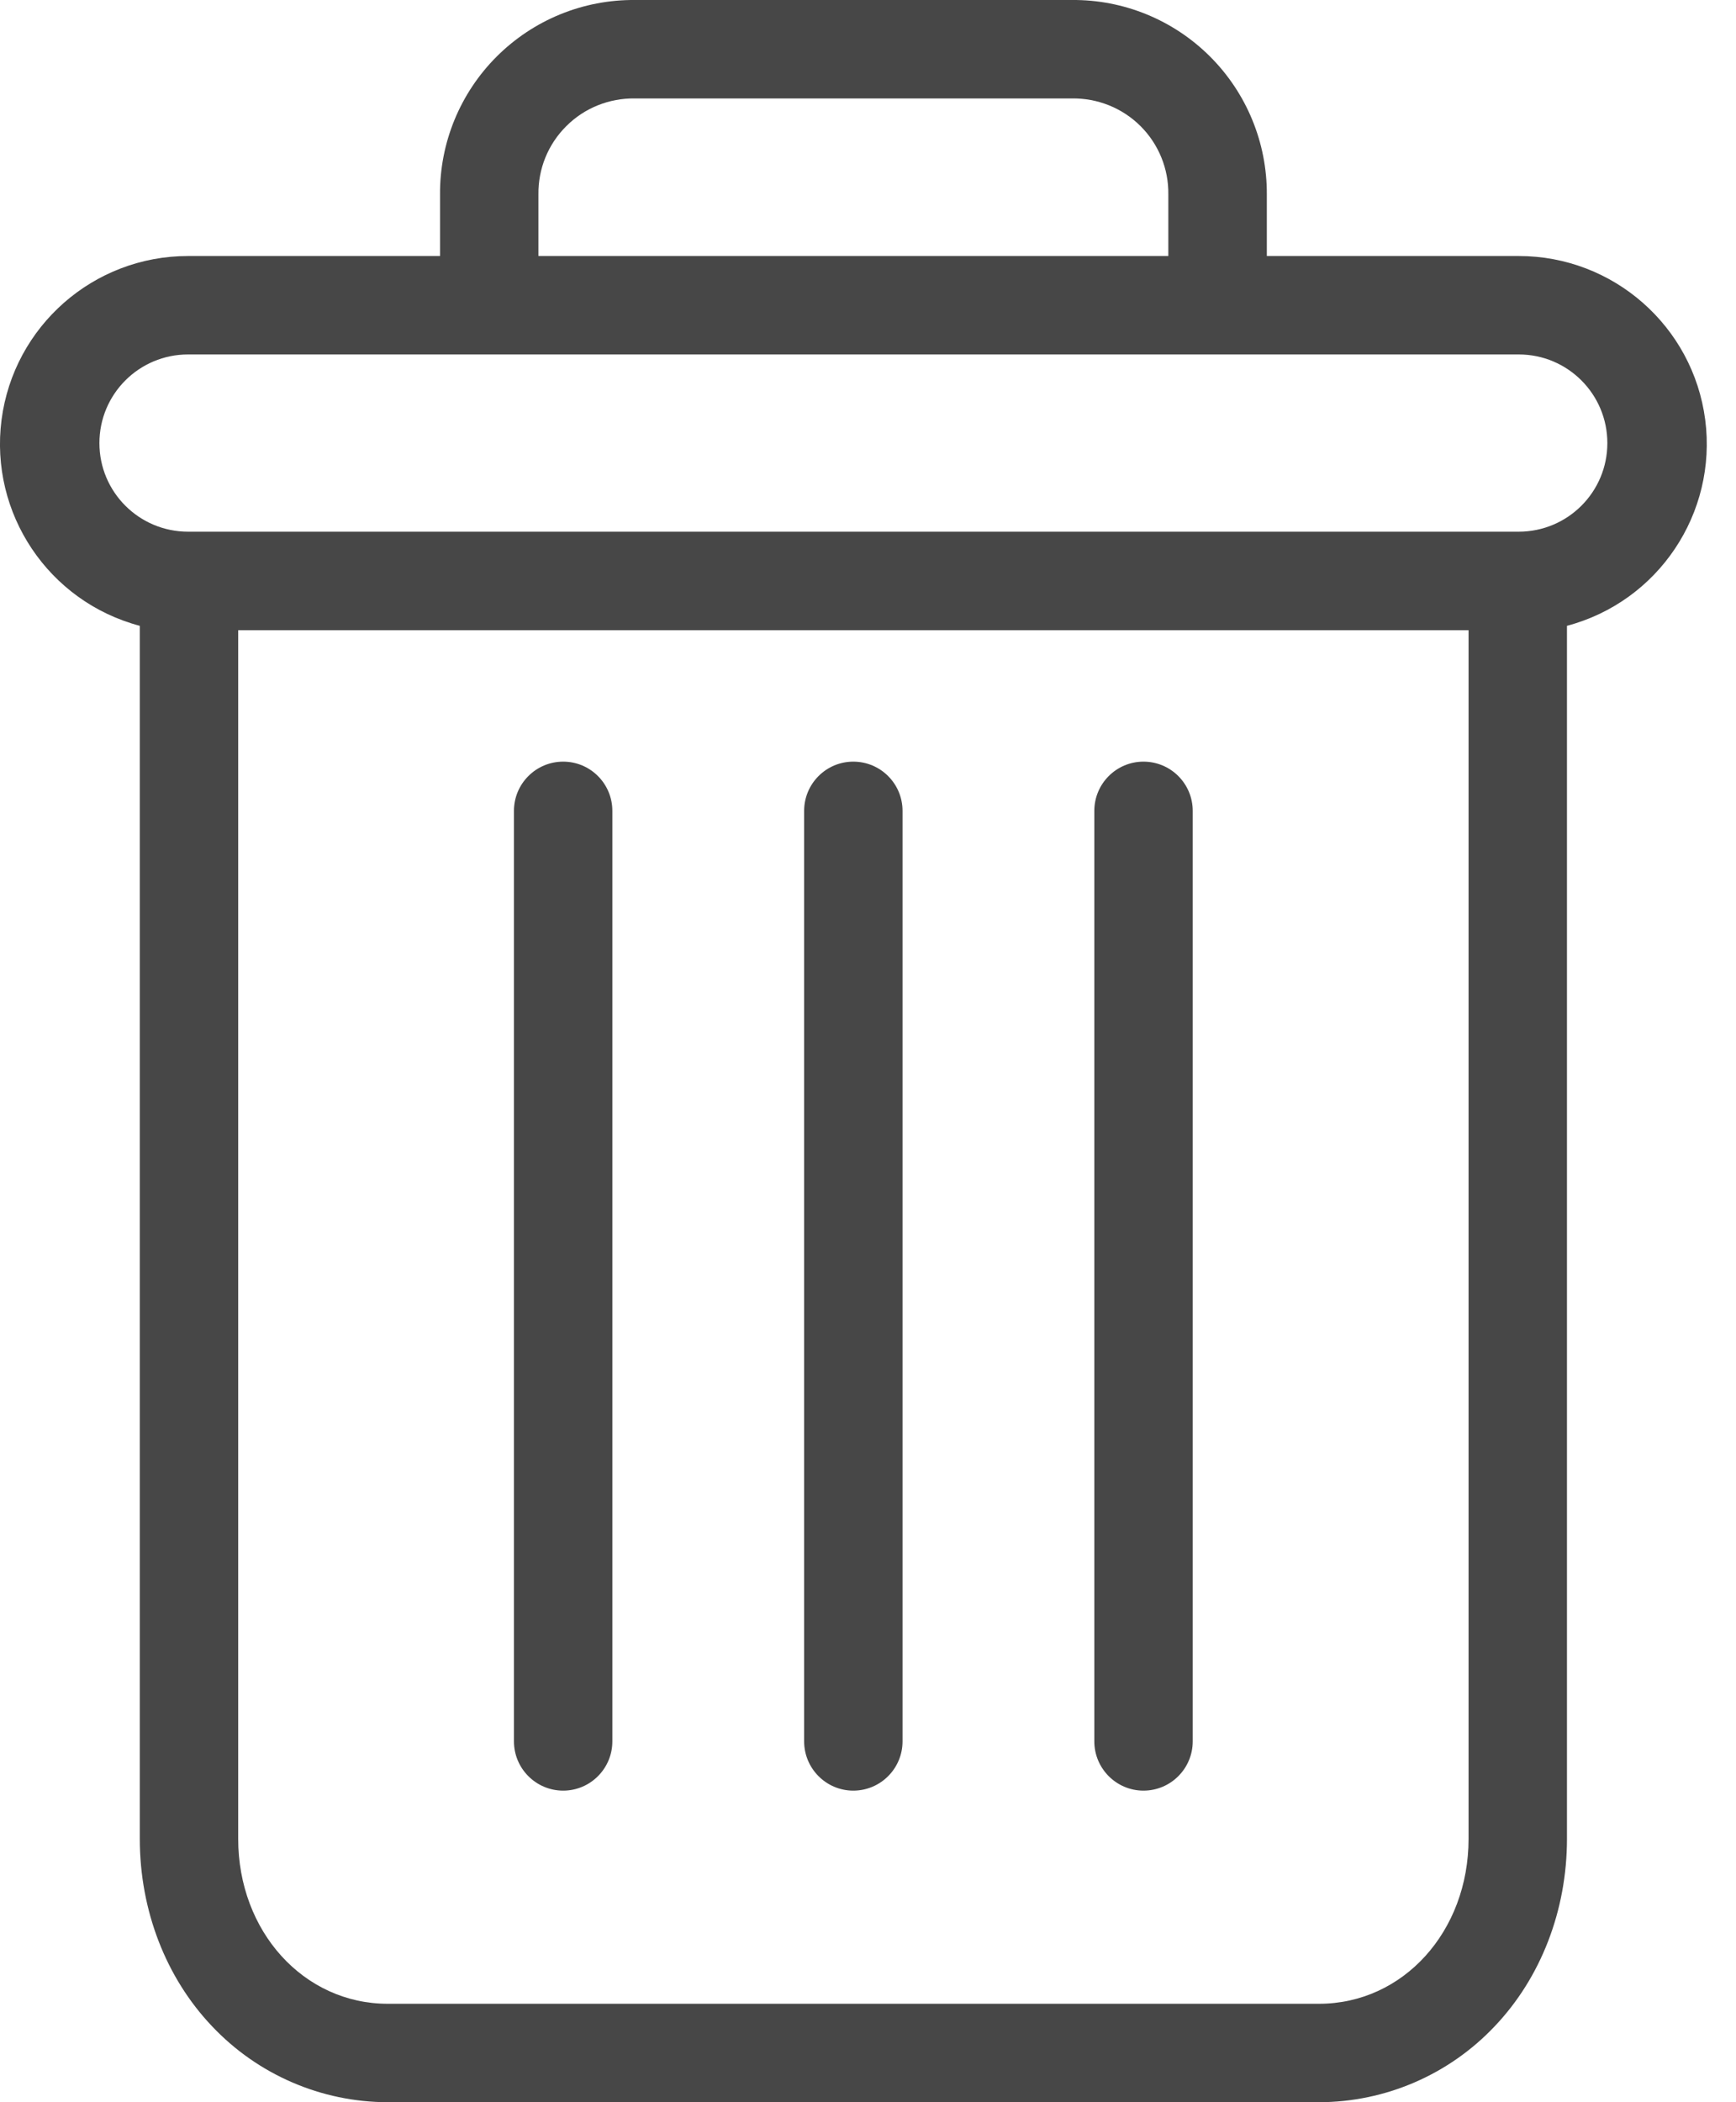 <?xml version="1.0" encoding="UTF-8"?>
<svg xmlns="http://www.w3.org/2000/svg" width="19" height="23" viewBox="0 0 19 23" fill="none">
  <path d="M12.515 8.333C12.218 8.333 11.977 8.574 11.977 8.872V19.052C11.977 19.349 12.218 19.591 12.515 19.591C12.813 19.591 13.054 19.349 13.054 19.052V8.872C13.054 8.574 12.813 8.333 12.515 8.333Z" fill="#474747"></path>
  <path d="M6.164 8.333C5.866 8.333 5.625 8.574 5.625 8.872V19.052C5.625 19.349 5.866 19.591 6.164 19.591C6.461 19.591 6.702 19.349 6.702 19.052V8.872C6.702 8.574 6.461 8.333 6.164 8.333Z" fill="#474747"></path>
  <path d="M1.53 6.847V20.118C1.53 20.903 1.817 21.639 2.32 22.168C2.82 22.698 3.516 22.999 4.244 23H14.436C15.164 22.999 15.86 22.698 16.36 22.168C16.863 21.639 17.15 20.903 17.15 20.118V6.847C18.149 6.582 18.796 5.617 18.663 4.592C18.529 3.568 17.656 2.801 16.622 2.801H13.865V2.128C13.868 1.562 13.644 1.018 13.243 0.618C12.842 0.218 12.298 -0.005 11.732 7.07729e-05H6.949C6.382 -0.005 5.838 0.218 5.437 0.618C5.036 1.018 4.812 1.562 4.816 2.128V2.801H2.058C1.024 2.801 0.151 3.568 0.017 4.592C-0.116 5.617 0.531 6.582 1.53 6.847V6.847ZM14.436 21.923H4.244C3.324 21.923 2.607 21.132 2.607 20.118V6.895H16.073V20.118C16.073 21.132 15.357 21.923 14.436 21.923ZM5.893 2.128C5.889 1.847 5.999 1.577 6.199 1.379C6.397 1.181 6.668 1.073 6.949 1.077H11.732C12.012 1.073 12.283 1.181 12.482 1.379C12.681 1.577 12.791 1.847 12.787 2.128V2.801H5.893V2.128ZM2.058 3.878H16.622C17.158 3.878 17.592 4.312 17.592 4.848C17.592 5.383 17.158 5.817 16.622 5.817H2.058C1.522 5.817 1.088 5.383 1.088 4.848C1.088 4.312 1.522 3.878 2.058 3.878V3.878Z" fill="#474747"></path>
  <path d="M9.339 8.333C9.042 8.333 8.801 8.574 8.801 8.872V19.052C8.801 19.349 9.042 19.591 9.339 19.591C9.637 19.591 9.878 19.349 9.878 19.052V8.872C9.878 8.574 9.637 8.333 9.339 8.333Z" fill="#474747"></path>
</svg>
